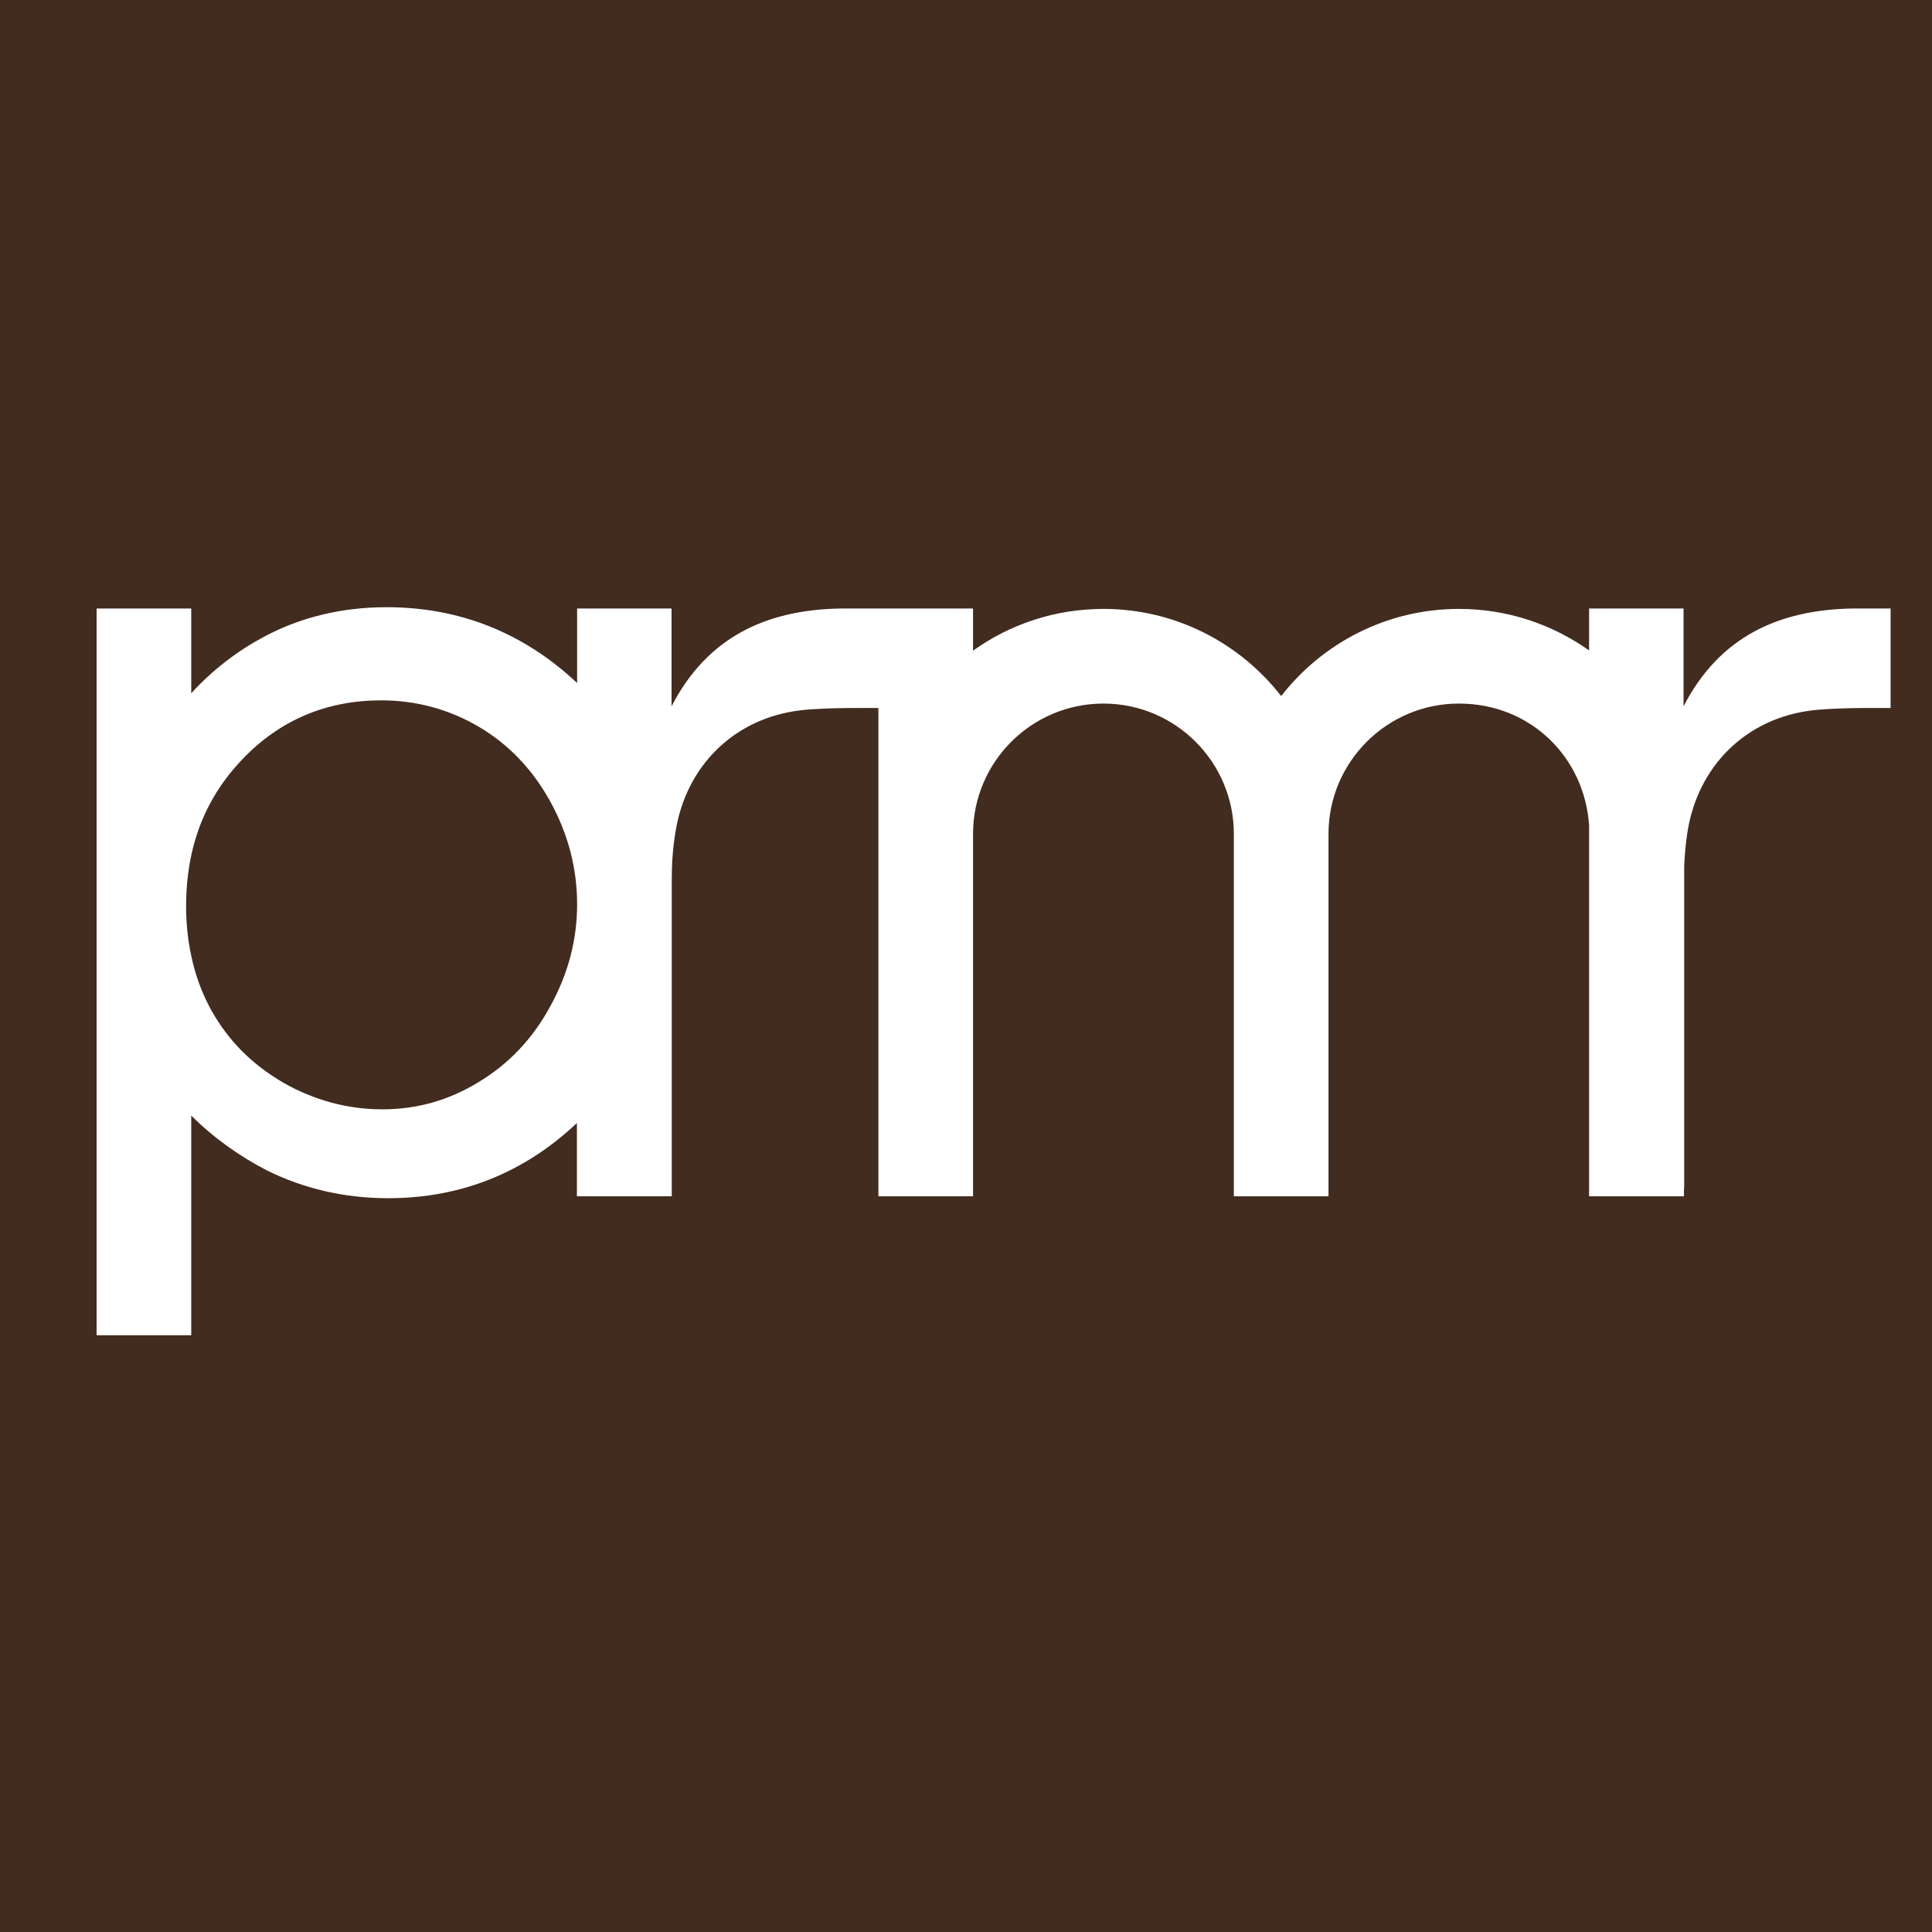 <svg viewBox="0 0 140 140" fill="none" xmlns="http://www.w3.org/2000/svg">
<rect width="140" height="140" fill="#422C1F"></rect>
<path d="M39.865 72.939C38.577 75.297 36.87 77.097 34.651 78.432C32.479 79.751 30.198 80.387 27.7 80.387C25.201 80.387 22.765 79.735 20.515 78.447C18.234 77.113 16.527 75.391 15.302 73.187C14.634 71.977 14.153 70.658 13.858 69.261C13.61 68.113 13.486 66.918 13.486 65.662C13.486 64.405 13.61 63.148 13.858 61.984C14.433 59.315 15.658 57.003 17.582 55.001C20.282 52.177 23.665 50.75 27.622 50.75C30.167 50.75 32.556 51.401 34.713 52.674C36.87 53.946 38.608 55.777 39.88 58.089C41.168 60.432 41.82 62.931 41.82 65.522C41.82 68.113 41.168 70.58 39.865 72.939ZM134.316 44.093C128.869 44.171 124.587 46.157 121.995 51.184V44.093H115.152V47.134C112.483 45.241 109.24 44.124 105.718 44.124C100.489 44.124 95.818 46.607 92.839 50.44C89.86 46.607 85.189 44.124 79.96 44.124C76.438 44.124 73.179 45.241 70.51 47.15V44.093H60.983C55.537 44.171 51.254 46.157 48.663 51.184V44.093H41.82V49.493C37.941 45.846 33.301 44 28.01 44C24.767 44 21.756 44.729 19.103 46.157C17.241 47.15 15.426 48.515 13.858 50.238V44.093H7V96.757H13.858V80.837C15.519 82.497 17.412 83.816 19.336 84.809C22.02 86.144 24.984 86.826 28.134 86.826C33.379 86.826 37.972 84.996 41.804 81.38V86.687H48.678V63.706C48.678 62.574 48.756 61.441 48.942 60.324C49.687 55.498 53.225 52.007 58.081 51.464C60.036 51.246 63.636 51.308 63.652 51.308V86.687H70.51V60.432C70.51 55.219 74.746 50.983 79.96 50.983C85.174 50.983 89.41 55.219 89.41 60.432V86.687H96.268V60.432C96.268 55.219 100.504 50.983 105.718 50.983C110.932 50.983 114.826 54.893 115.152 59.812V86.687H122.026V86.051H122.042V62.791C122.073 61.968 122.15 61.131 122.275 60.324C123.019 55.498 126.557 52.007 131.414 51.464C133.369 51.246 137 51.308 137 51.308V44.093H134.331H134.316Z" fill="white"></path>
</svg>
